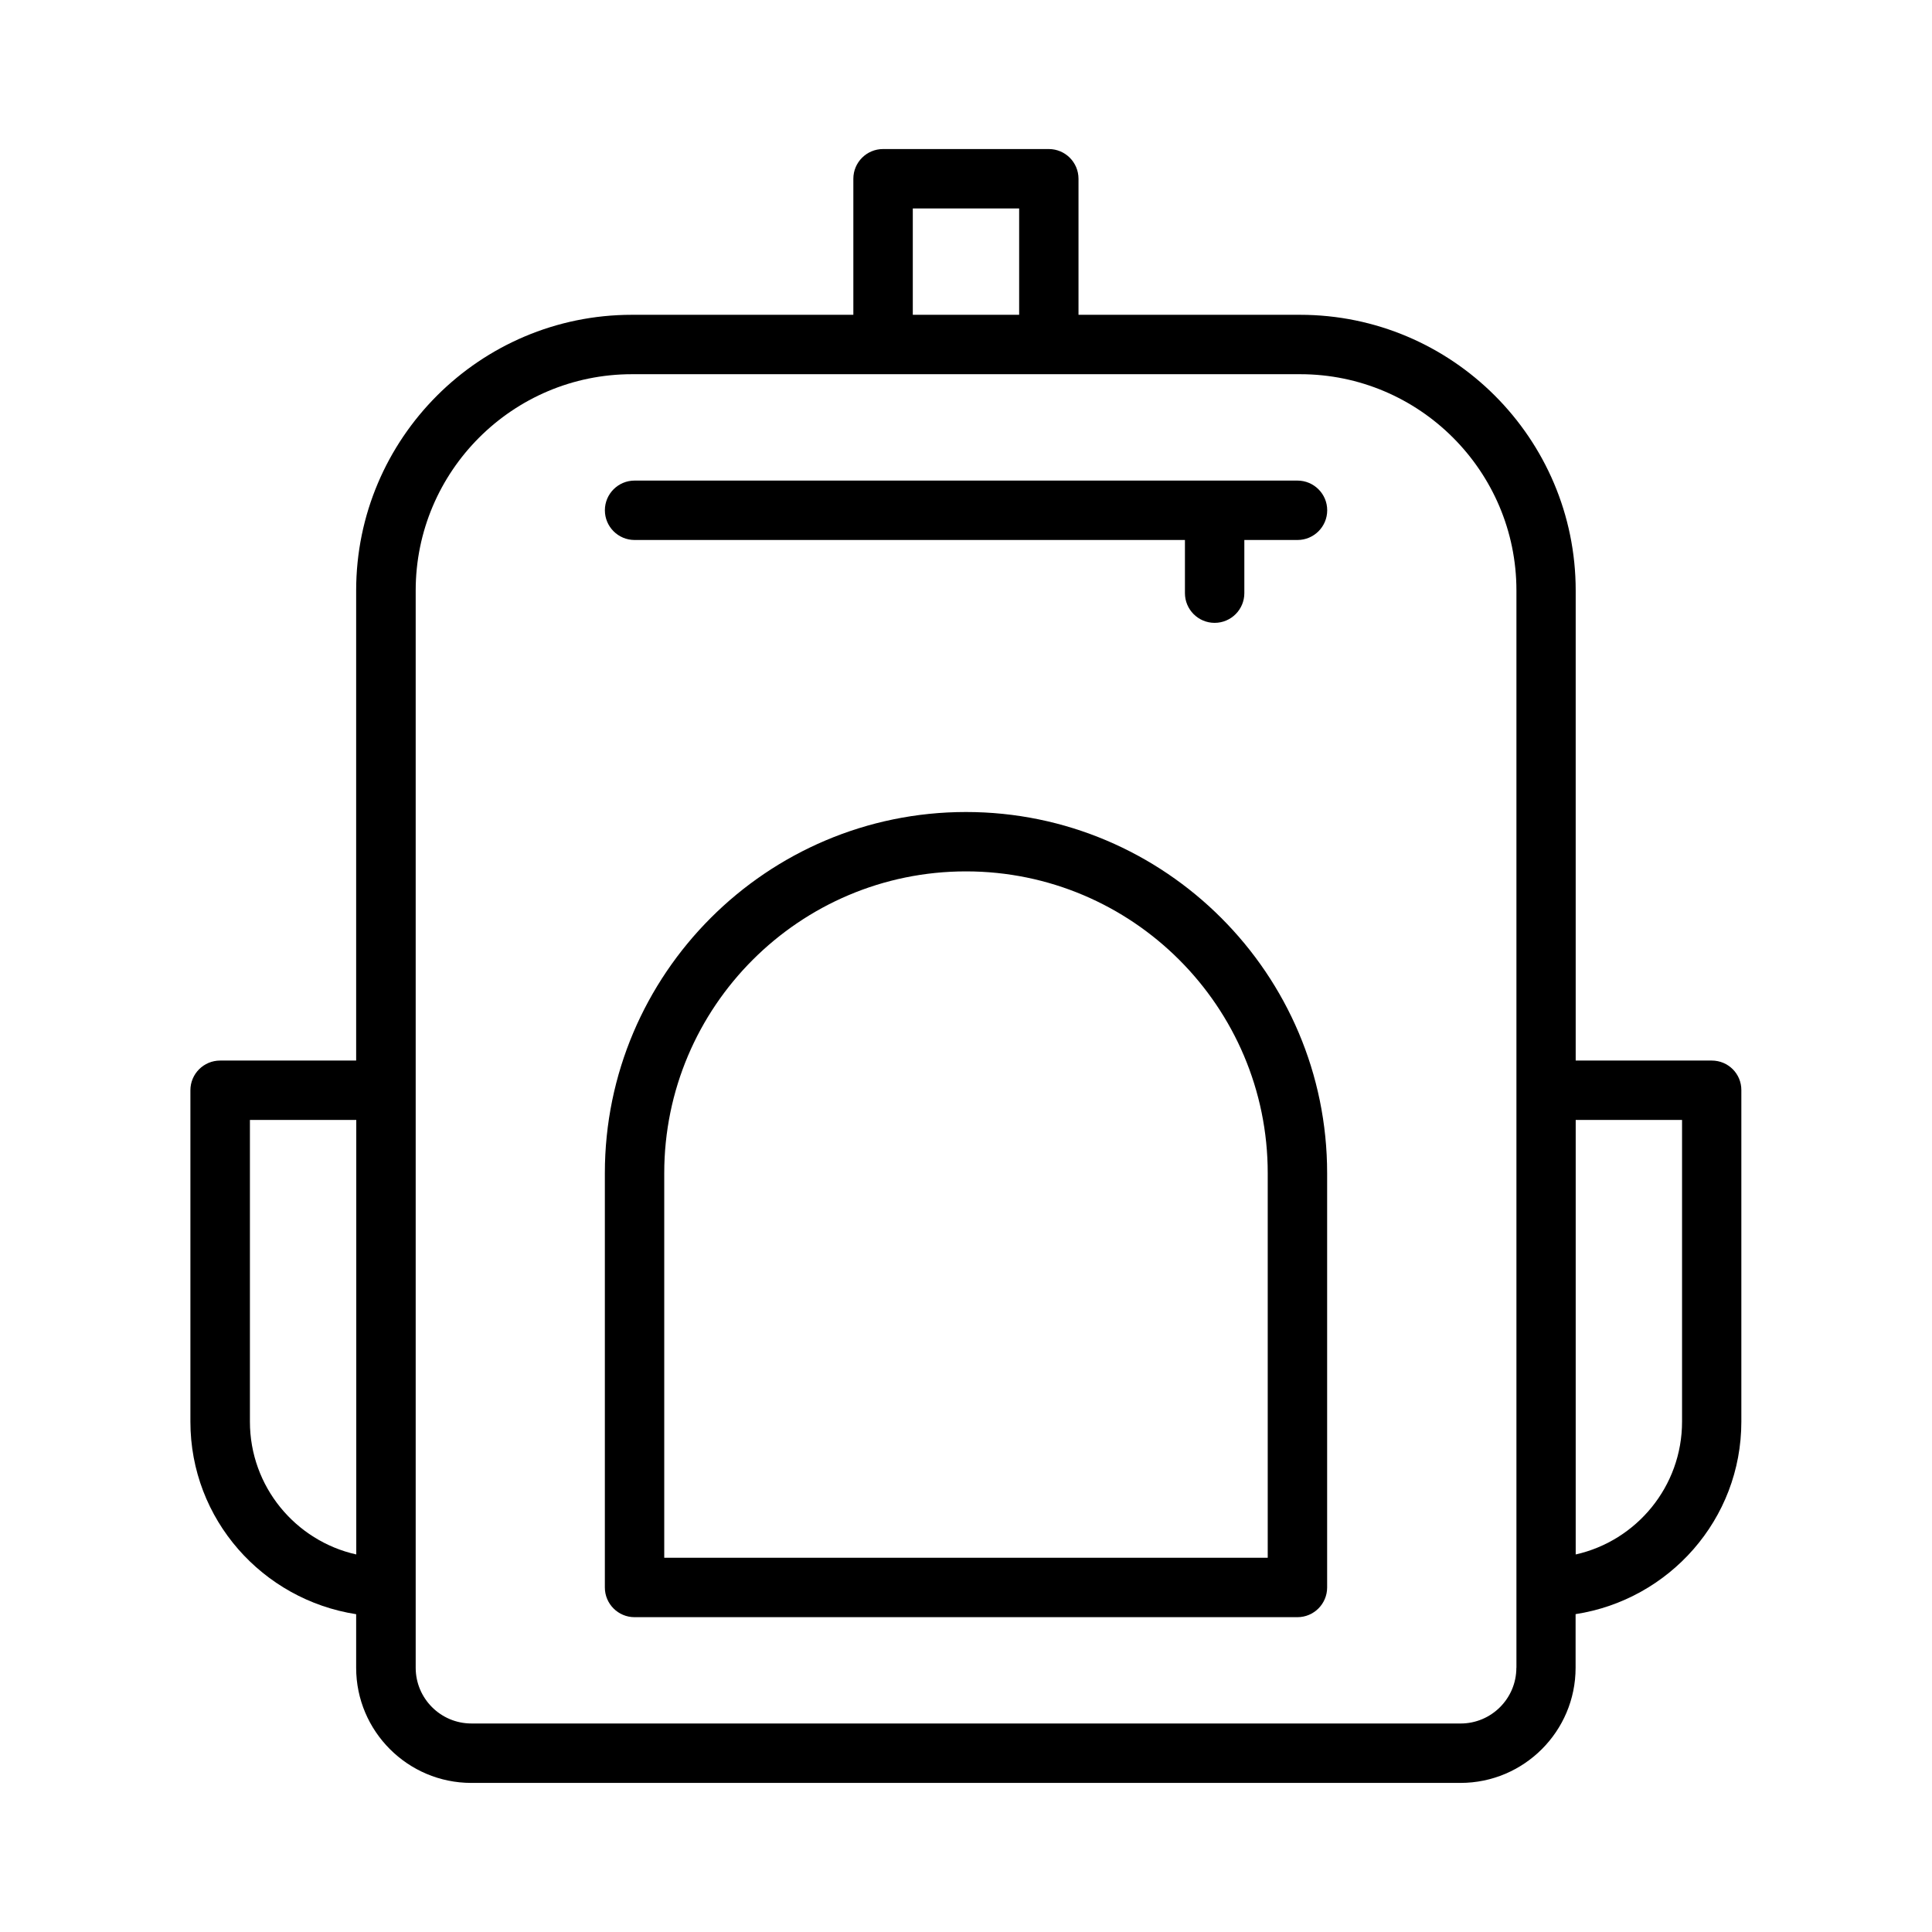 <?xml version="1.0" encoding="UTF-8"?>
<!-- The Best Svg Icon site in the world: iconSvg.co, Visit us! https://iconsvg.co -->
<svg fill="#000000" width="800px" height="800px" version="1.1" viewBox="144 144 512 512" xmlns="http://www.w3.org/2000/svg">
 <g>
  <path d="m400 359.19c-52.773 0-95.707 42.949-95.707 95.707v109.8c0 4.344 3.527 7.871 7.871 7.871h175.67c4.344 0 7.871-3.527 7.871-7.871v-109.8c0-52.758-42.934-95.707-95.707-95.707zm79.961 197.63h-159.93v-101.93c0-44.098 35.863-79.965 79.965-79.965 44.098 0 79.965 35.863 79.965 79.965z"/>
  <path d="m597.63 425.06h-36.055v-124.57c0-40.289-32.777-73.066-73.066-73.066h-58.695v-36.055c0-4.344-3.527-7.871-7.871-7.871h-43.926c-4.344 0-7.871 3.527-7.871 7.871v36.055h-58.695c-40.289 0-73.066 32.777-73.066 73.066v124.57h-36.055c-4.344 0-7.871 3.527-7.871 7.871v87.836c0 25.867 19.113 47.168 43.926 51.012v14.199c0 16.832 13.699 30.512 30.512 30.512h262.14c16.832 0 30.512-13.68 30.512-30.512v-14.215c24.812-3.824 43.926-25.129 43.926-51.012v-87.836c0.031-4.344-3.477-7.856-7.84-7.856zm-211.73-225.82h28.184v28.184h-28.184zm-175.67 321.52v-79.965h28.184v115.15c-16.121-3.602-28.184-18.008-28.184-35.188zm335.62 65.215c0 8.156-6.629 14.77-14.77 14.77l-262.15-0.004c-8.156 0-14.77-6.629-14.77-14.77v-285.48c0-31.613 25.711-57.324 57.324-57.324h177.06c31.613 0 57.324 25.711 57.324 57.324v285.49zm43.91-65.215c0 17.176-12.074 31.582-28.184 35.188v-115.15h28.184z"/>
  <path d="m487.84 271.36h-175.67c-4.344 0-7.871 3.527-7.871 7.871s3.527 7.871 7.871 7.871h145.85v14.09c0 4.344 3.527 7.871 7.871 7.871s7.871-3.527 7.871-7.871v-14.09h14.09c4.344 0 7.871-3.527 7.871-7.871 0.004-4.348-3.539-7.871-7.883-7.871z"/>
 </g>
</svg>